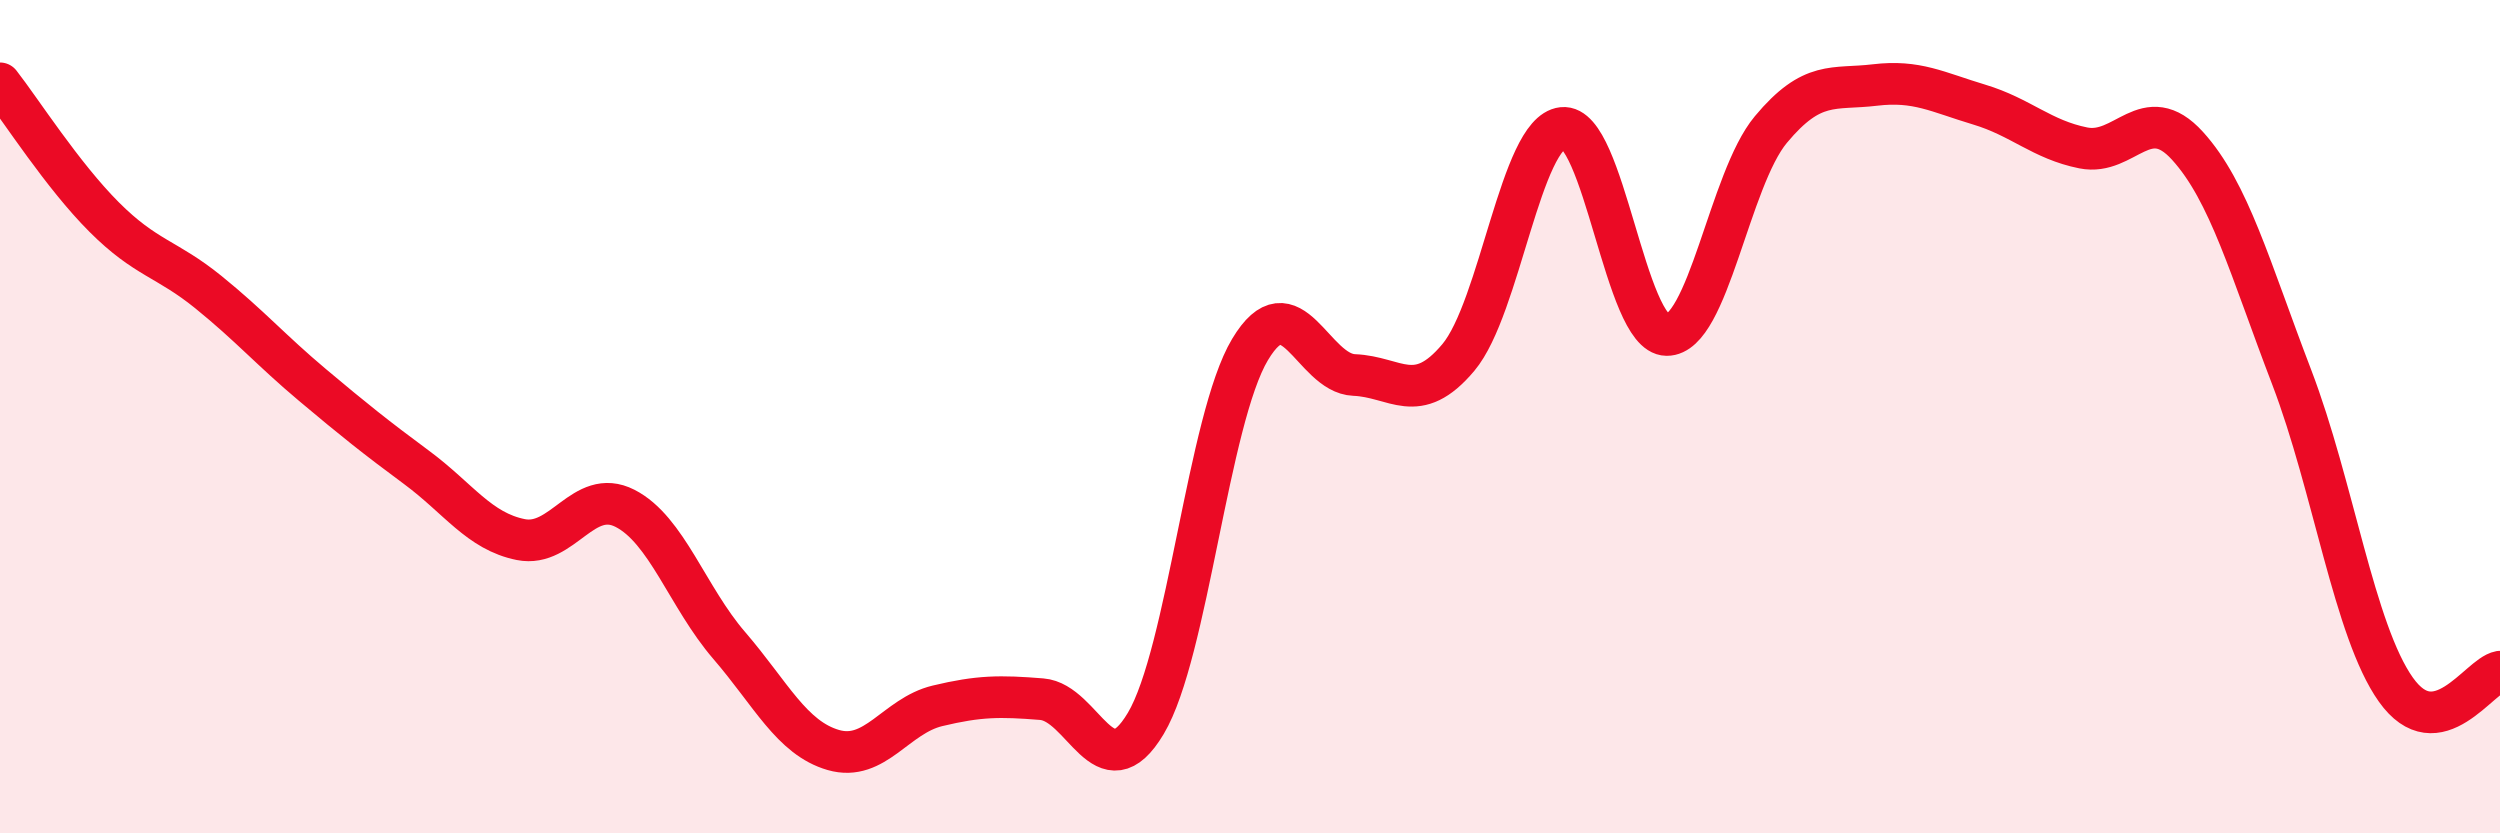 
    <svg width="60" height="20" viewBox="0 0 60 20" xmlns="http://www.w3.org/2000/svg">
      <path
        d="M 0,2 C 0.5,2.64 1.5,4.21 2.5,5.21 C 3.5,6.21 4,6.2 5,7.01 C 6,7.82 6.5,8.4 7.5,9.24 C 8.5,10.08 9,10.48 10,11.22 C 11,11.96 11.5,12.75 12.5,12.95 C 13.5,13.15 14,11.69 15,12.2 C 16,12.71 16.5,14.33 17.5,15.49 C 18.5,16.65 19,17.71 20,18 C 21,18.29 21.5,17.18 22.5,16.94 C 23.5,16.7 24,16.7 25,16.78 C 26,16.86 26.5,19.04 27.5,17.36 C 28.5,15.68 29,10.06 30,8.39 C 31,6.72 31.5,8.96 32.5,9 C 33.5,9.04 34,9.77 35,8.58 C 36,7.39 36.5,3.18 37.5,3.07 C 38.5,2.96 39,8.03 40,8.04 C 41,8.05 41.5,4.31 42.5,3.11 C 43.5,1.91 44,2.16 45,2.04 C 46,1.92 46.5,2.21 47.5,2.51 C 48.5,2.81 49,3.35 50,3.55 C 51,3.75 51.5,2.4 52.5,3.5 C 53.5,4.6 54,6.44 55,9.05 C 56,11.66 56.5,15.14 57.5,16.55 C 58.5,17.96 59.5,16.21 60,16.12L60 20L0 20Z"
        fill="#EB0A25"
        opacity="0.1"
        stroke-linecap="round"
        stroke-linejoin="round"
      />
      <path
        d="M 0,2 C 0.5,2.64 1.5,4.21 2.5,5.21 C 3.5,6.21 4,6.2 5,7.01 C 6,7.82 6.5,8.4 7.5,9.24 C 8.5,10.08 9,10.48 10,11.22 C 11,11.96 11.5,12.75 12.5,12.95 C 13.5,13.15 14,11.69 15,12.2 C 16,12.71 16.5,14.33 17.5,15.49 C 18.5,16.65 19,17.71 20,18 C 21,18.29 21.5,17.18 22.5,16.94 C 23.5,16.7 24,16.7 25,16.78 C 26,16.86 26.5,19.04 27.5,17.36 C 28.5,15.68 29,10.06 30,8.39 C 31,6.72 31.5,8.96 32.5,9 C 33.5,9.04 34,9.77 35,8.58 C 36,7.39 36.5,3.18 37.5,3.07 C 38.5,2.96 39,8.03 40,8.04 C 41,8.05 41.5,4.31 42.5,3.11 C 43.5,1.91 44,2.16 45,2.04 C 46,1.92 46.5,2.21 47.5,2.51 C 48.5,2.81 49,3.35 50,3.55 C 51,3.75 51.5,2.4 52.5,3.5 C 53.5,4.6 54,6.44 55,9.05 C 56,11.66 56.5,15.14 57.5,16.55 C 58.5,17.96 59.5,16.21 60,16.12"
        stroke="#EB0A25"
        stroke-width="1"
        fill="none"
        stroke-linecap="round"
        stroke-linejoin="round"
      />
    </svg>
  
